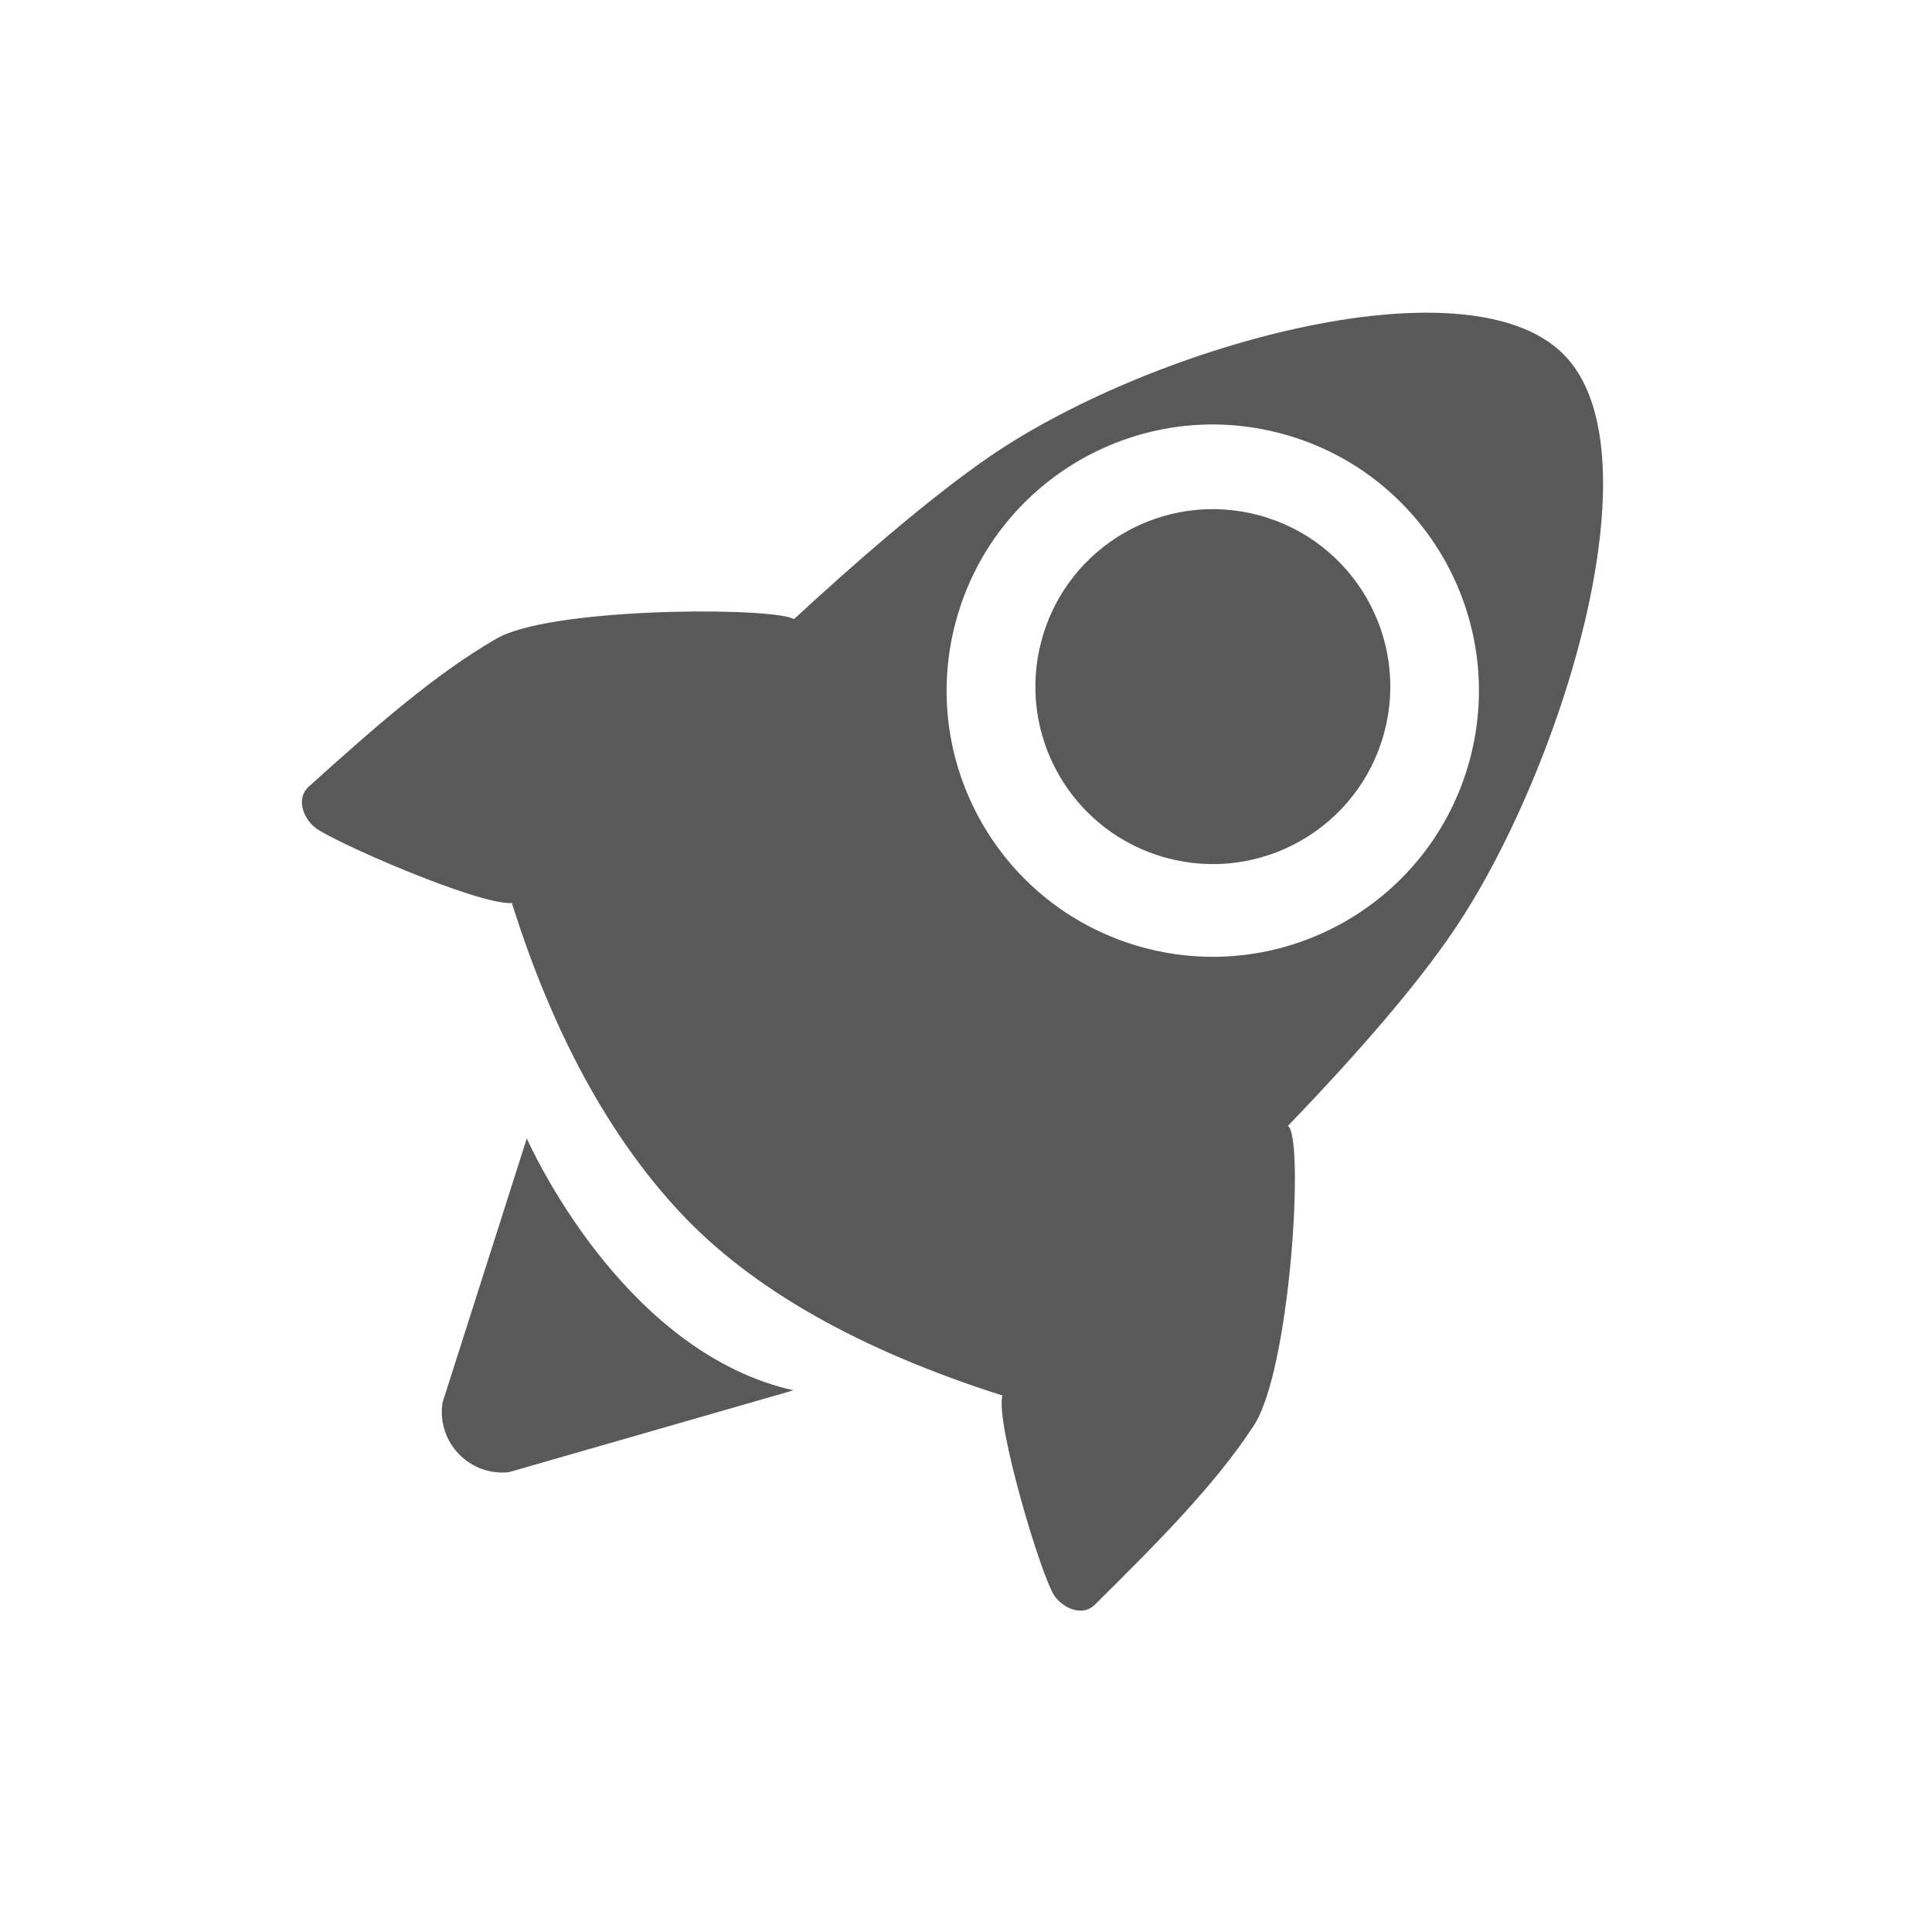 <svg width="32" height="32" viewBox="0 0 32 32" fill="none" xmlns="http://www.w3.org/2000/svg">
<path d="M25.9 5.871C27.517 7.501 25.829 12.847 24.061 15.438C23.472 16.301 22.562 17.37 21.332 18.648C21.611 18.83 21.373 22.723 20.758 23.625C20.119 24.598 19.196 25.527 18.134 26.579C17.932 26.78 17.615 26.642 17.468 26.436C17.251 26.133 16.486 23.577 16.602 23.114C14.223 22.355 12.442 21.344 11.262 20.078C10.083 18.813 9.154 17.106 8.478 14.957C7.918 14.994 5.494 13.93 5.217 13.706C5.019 13.545 4.9 13.223 5.113 13.03C6.223 12.03 7.205 11.167 8.214 10.583C9.066 10.075 12.475 10.05 13.088 10.229L13.152 10.254L13.52 9.917C14.606 8.931 15.531 8.166 16.3 7.626C18.947 5.761 24.282 4.242 25.9 5.871ZM8.726 18.855L8.745 18.898C8.93 19.299 10.45 22.426 13.143 23.028L8.429 24.384C7.772 24.454 7.228 23.883 7.33 23.23L8.726 18.855ZM15.834 10.284C15.195 12.634 16.584 15.055 18.932 15.693C21.282 16.331 23.703 14.942 24.341 12.595C24.979 10.245 23.59 7.824 21.242 7.186C18.893 6.547 16.471 7.937 15.834 10.284ZM20.858 8.536C22.425 8.961 23.35 10.575 22.925 12.142C22.5 13.708 20.887 14.634 19.319 14.209C17.752 13.784 16.827 12.171 17.252 10.603C17.677 9.036 19.29 8.111 20.858 8.536Z" fill="#595959"/>
</svg>
